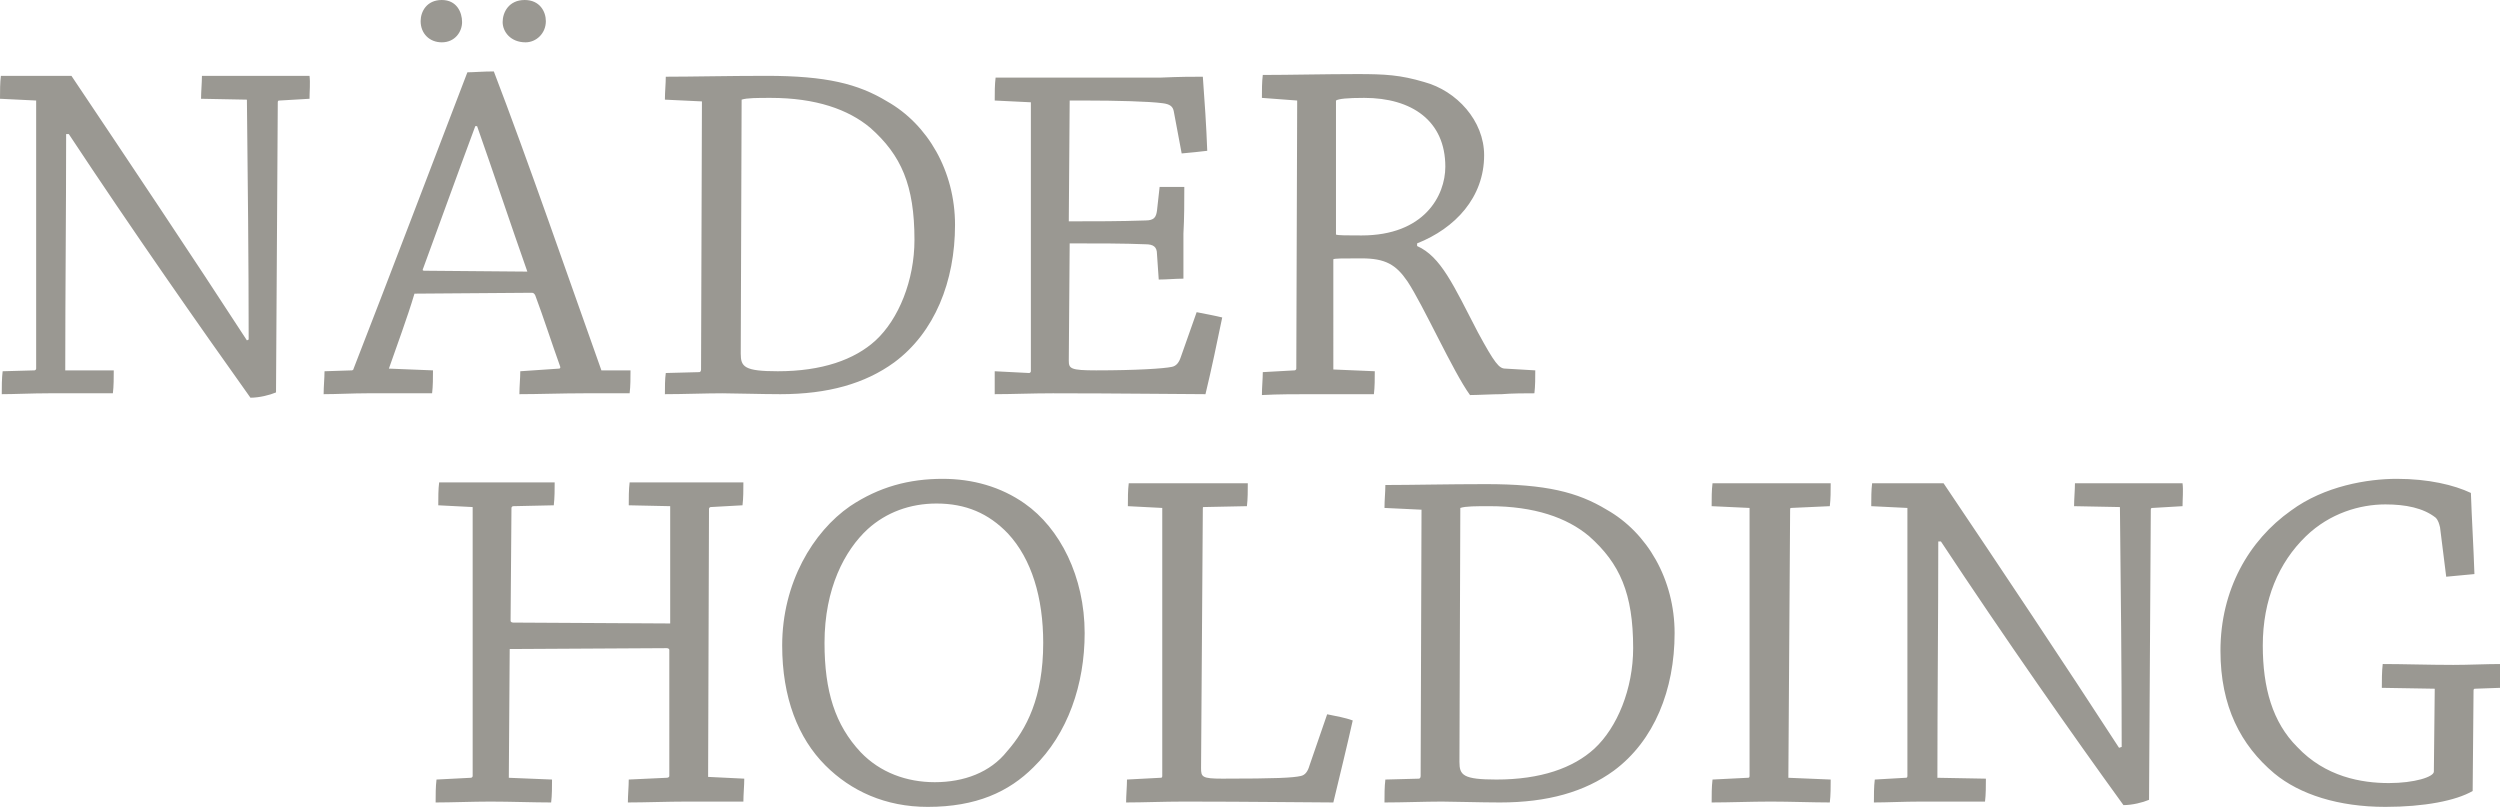 <?xml version="1.0" encoding="UTF-8"?> <!-- Generator: Adobe Illustrator 21.1.0, SVG Export Plug-In . SVG Version: 6.00 Build 0) --> <svg xmlns="http://www.w3.org/2000/svg" xmlns:xlink="http://www.w3.org/1999/xlink" version="1.1" id="Ebene_1" x="0px" y="0px" viewBox="0 0 283.5 91.5" style="enable-background:new 0 0 283.5 91.5;" xml:space="preserve"> <style type="text/css"> .st0{fill:#9A9892;} </style> <g> <path class="st0" d="M277.4,65.4c1.1-0.1,2.2-0.2,3.2-0.3c-0.1-3.1-0.3-6.2-0.4-9.2c-1.9-0.9-4.8-1.6-8.4-1.6 c-3.3,0-8.2,0.8-12,3.6c-4.8,3.4-8,9-8,15.9c0,6.3,2.3,10.7,6.1,13.9c2.9,2.4,7.3,3.8,12.6,3.8c4.4,0,8-0.7,9.9-1.8l0.1-11.4 c0-0.2,0.1-0.2,0.2-0.2l2.8-0.1c0.1-0.8,0.1-1.8,0.1-2.7c-1.7,0-3.6,0.1-5.4,0.1c-2.8,0-5.7-0.1-8-0.1c-0.1,0.9-0.1,1.8-0.1,2.7 l6,0.1l-0.1,9.4c0,0.6-2.2,1.3-5.1,1.3c-3.1,0-7.2-0.7-10.4-4.1c-2.8-2.8-3.9-6.7-3.9-11.5c0-5.2,1.8-9.4,4.9-12.4 c2.7-2.6,6.1-3.6,9-3.6c2.3,0,4.3,0.4,5.7,1.5c0.3,0.3,0.4,0.7,0.5,1.1L277.4,65.4z M212.6,88.4c-0.1,0.8-0.1,1.8-0.1,2.6 c1.5,0,3.4-0.1,5.3-0.1h7.3c0.1-0.8,0.1-1.8,0.1-2.6l-5.5-0.1c0-8.9,0.1-17.8,0.1-26.8h0.3c7.2,10.9,14.9,21.9,20.7,29.9 c1,0,2.2-0.3,2.9-0.6l0.2-32.9c0-0.2,0.1-0.2,0.2-0.2l3.4-0.2c0-0.8,0.1-1.8,0-2.6h-5.3h-6.9c0,0.8-0.1,1.8-0.1,2.6l5.2,0.1 c0.1,9.1,0.2,18.2,0.2,27.2l-0.3,0.1c-6.1-9.4-13.5-20.5-19.9-30h-8.1c-0.1,0.8-0.1,1.7-0.1,2.6l4.1,0.2V88c0,0.2-0.1,0.2-0.2,0.2 L212.6,88.4z M198.4,57.6V88c0,0.2-0.1,0.2-0.2,0.2l-4,0.2c-0.1,0.8-0.1,1.8-0.1,2.6c2,0,4.5-0.1,6.7-0.1c2.2,0,4.8,0.1,6.7,0.1 c0.1-0.8,0.1-1.8,0.1-2.6l-4.8-0.2l0.2-30.4c0-0.1,0-0.2,0.1-0.2l4.4-0.2c0.1-0.8,0.1-1.8,0.1-2.6h-6.5h-6.9 c-0.1,0.8-0.1,1.7-0.1,2.6L198.4,57.6z M165.6,57.6c0.6-0.2,1.8-0.2,3.3-0.2c5.1,0,8.8,1.3,11.3,3.4c3.5,3.1,5,6.5,5,12.7 c0,4.6-1.8,9-4.4,11.4c-2.4,2.2-6.1,3.5-11.1,3.5c-3.8,0-4.2-0.5-4.2-2L165.6,57.6z M157,91c2.1,0,4.6-0.1,6.5-0.1 c1.3,0,4.4,0.1,6.6,0.1c5.4,0,9.6-1.2,12.9-3.6c4.6-3.4,6.9-9.2,6.9-15.6c0-6.1-3.1-11.4-7.7-14c-3.3-2-6.9-2.9-13.7-2.9 c-4.3,0-8.4,0.1-11.4,0.1c0,0.8-0.1,1.7-0.1,2.6l4.2,0.2L161.1,88c0,0.2-0.1,0.3-0.2,0.3l-3.8,0.1C157,89.2,157,90.2,157,91 M131.8,57.6L131.8,88c0,0.2-0.1,0.2-0.2,0.2l-3.8,0.2c0,0.8-0.1,1.8-0.1,2.6c2,0,4.2-0.1,6.6-0.1c7.5,0,14.3,0.1,16.9,0.1 c0.7-2.9,1.6-6.6,2.2-9.3c-0.8-0.3-1.9-0.5-2.9-0.7l-2,5.8c-0.2,0.7-0.5,1.1-1,1.2c-0.9,0.2-2.7,0.3-8.9,0.3 c-2.3,0-2.4-0.2-2.4-1.2l0.2-29.4c0-0.2,0-0.2,0.1-0.2l4.9-0.1c0.1-0.8,0.1-1.8,0.1-2.6h-7h-6.5c-0.1,0.8-0.1,1.7-0.1,2.6 L131.8,57.6z M106,88.7c-3.2,0-6.2-1.1-8.4-3.4c-2.9-3.1-4.1-6.9-4.1-12.4c0-6.2,2.3-10.5,4.9-12.9c2.1-1.9,4.8-2.9,7.8-2.9 c3.3,0,5.9,1.1,8.1,3.4c2.7,2.9,4,7.3,4,12.4c0,6.2-1.9,9.8-4.1,12.3C112.3,87.6,109.3,88.7,106,88.7 M105.2,91.5 c5.5,0,9.2-1.7,12-4.5c3.9-3.8,5.8-9.4,5.8-15.2c0-6.4-2.8-11.9-6.8-14.7c-2.7-1.9-5.9-2.8-9.3-2.8c-3.8,0-7.2,0.9-10.5,3.1 c-4.2,2.9-7.7,8.7-7.7,15.8c0,5.9,1.8,10.5,4.9,13.6C96.5,89.7,100.4,91.5,105.2,91.5 M49.5,88.4c-0.1,0.8-0.1,1.8-0.1,2.6 c1.8,0,4.2-0.1,6.2-0.1c2.3,0,4.9,0.1,6.9,0.1c0.1-0.8,0.1-1.8,0.1-2.6l-4.9-0.2l0.1-14.6l17.8-0.1c0.2,0,0.3,0.1,0.3,0.2V88 c0,0.1-0.1,0.2-0.3,0.2l-4.3,0.2c0,0.8-0.1,1.8-0.1,2.6c2,0,4.5-0.1,6.7-0.1h6.4c0-0.8,0.1-1.8,0.1-2.6l-4.1-0.2l0.1-30.4 c0-0.1,0.1-0.2,0.2-0.2l3.6-0.2c0.1-0.8,0.1-1.8,0.1-2.6h-6h-6.9c-0.1,0.8-0.1,1.8-0.1,2.6l4.7,0.1v13.3l-17.8-0.1 c-0.2,0-0.3-0.1-0.3-0.2l0.1-12.8c0-0.1,0.1-0.2,0.2-0.2l4.6-0.1c0.1-0.9,0.1-1.8,0.1-2.6h-6.8h-6.3c-0.1,0.8-0.1,1.7-0.1,2.6 l3.9,0.2V88c0,0.1-0.1,0.2-0.2,0.2L49.5,88.4z"></path> <path class="st0" d="M151.5,11.4c0.3-0.2,1.3-0.3,3.2-0.3c5.4,0,9.2,2.6,9.2,7.8c0,3.3-2.4,7.8-9.5,7.8c-1.6,0-2.7,0-2.9-0.1 L151.5,11.4z M147.1,11.4l-0.1,30.4c0,0.1-0.1,0.2-0.2,0.2l-3.6,0.2c0,0.8-0.1,1.7-0.1,2.6c1.8-0.1,3.9-0.1,6-0.1h6.7 c0.1-0.8,0.1-1.8,0.1-2.6l-4.7-0.2V29.4c0.2-0.1,1-0.1,3.2-0.1c2.7,0,3.9,0.7,5.2,2.6c1.8,2.7,5.2,10.3,7.1,12.9 c0.8,0,2.6-0.1,3.6-0.1c1.2-0.1,2.7-0.1,3.7-0.1c0.1-0.8,0.1-1.8,0.1-2.6l-3.4-0.2c-0.7,0-1.2-0.6-3.1-4.1 c-2.8-5.4-4.2-8.6-6.9-9.8v-0.3c4.3-1.7,7.6-5.2,7.6-10c0-3.9-3.1-7.3-6.8-8.3c-2.7-0.8-4.4-0.9-7.6-0.9c-3.7,0-7.6,0.1-10.7,0.1 c-0.1,0.8-0.1,1.7-0.1,2.6L147.1,11.4z M112.8,42.1v2.6c2,0,4.2-0.1,6.6-0.1c7.5,0,14.7,0.1,17.3,0.1c0.7-2.9,1.3-5.8,1.9-8.7 c-0.8-0.2-1.9-0.4-2.9-0.6l-1.8,5.1c-0.2,0.6-0.5,1-1,1.1c-0.9,0.2-4.1,0.4-8.6,0.4c-2.9,0-3.1-0.2-3.1-1.1l0.1-13.3 c3.3,0,6.1,0,8.6,0.1c0.9,0,1.3,0.3,1.3,1.1l0.2,2.9c0.9,0,1.9-0.1,2.8-0.1v-5.1c0.1-1.8,0.1-3.6,0.1-5.3h-2.8l-0.3,2.7 c-0.1,0.7-0.3,1.1-1.3,1.1c-3,0.1-5.6,0.1-8.7,0.1l0.1-13.7h1.7c3.6,0,7.3,0.1,8.8,0.3c0.9,0.1,1.2,0.4,1.3,0.9l0.9,4.8 c1.1-0.1,2.1-0.2,2.9-0.3c-0.1-2.8-0.3-5.7-0.5-8.4c-1.2,0-2.5,0-4.8,0.1h-12.3h-6.4c-0.1,0.8-0.1,1.7-0.1,2.6l4.1,0.2v30.5 c0,0.1-0.1,0.2-0.2,0.2L112.8,42.1z M84.1,11.3c0.6-0.2,1.8-0.2,3.3-0.2c5.1,0,8.8,1.3,11.3,3.4c3.5,3.1,5,6.5,5,12.7 c0,4.6-1.8,9-4.4,11.4c-2.4,2.2-6.1,3.5-11.1,3.5c-3.8,0-4.2-0.5-4.2-2L84.1,11.3z M75.4,44.7c2.1,0,4.6-0.1,6.5-0.1 c1.3,0,4.4,0.1,6.6,0.1c5.4,0,9.6-1.2,12.9-3.6c4.6-3.4,6.9-9.2,6.9-15.6c0-6.1-3.1-11.4-7.7-14c-3.3-2-6.9-2.9-13.7-2.9 c-4.3,0-8.4,0.1-11.4,0.1c0,0.8-0.1,1.7-0.1,2.6l4.2,0.2l-0.1,30.4c0,0.2-0.1,0.3-0.2,0.3l-3.8,0.1C75.4,43,75.4,43.9,75.4,44.7 M54.1,14.3c1.8,5.1,3.9,11.4,5.7,16.5l-11.7-0.1c-0.2,0-0.2-0.1-0.1-0.3c1.8-4.9,4-11,5.9-16.1H54.1z M36.8,42.1 c0,0.8-0.1,1.7-0.1,2.6c1.5,0,3.3-0.1,4.9-0.1H49c0.1-0.8,0.1-1.8,0.1-2.6l-5-0.2c0.9-2.6,2.1-5.8,2.9-8.5l13.3-0.1 c0.2,0,0.3,0.1,0.4,0.3c0.9,2.4,1.9,5.5,2.8,8c0.1,0.2,0,0.3-0.1,0.3L59,42.1c0,0.8-0.1,1.7-0.1,2.6c2.2,0,4.8-0.1,7.3-0.1h5.2 c0.1-0.8,0.1-1.8,0.1-2.6L68.2,42C64.6,31.9,59.8,18,56,8.1c-1.2,0-2.4,0.1-3,0.1c-3.8,9.9-9,23.6-12.9,33.6 C40.1,41.9,40,42,39.9,42L36.8,42.1z M59.5,0C57.7,0,57,1.4,57,2.5c0,1.1,0.9,2.3,2.6,2.3c1.2,0,2.3-1,2.3-2.4 C61.9,1.3,61.2,0,59.5,0 M50.1,0c-1.7,0-2.4,1.3-2.4,2.4c0,1.4,1,2.4,2.4,2.4c1.5,0,2.3-1.2,2.3-2.3C52.4,1.4,51.8,0,50.1,0 M0.3,42.1c-0.1,0.8-0.1,1.8-0.1,2.6c1.5,0,3.4-0.1,5.3-0.1h7.3c0.1-0.8,0.1-1.8,0.1-2.6L7.4,42c0-8.9,0.1-17.8,0.1-26.8h0.3 C15,26.1,22.7,37.1,28.4,45.1c1,0,2.2-0.3,2.9-0.6l0.2-32.9c0-0.2,0.1-0.2,0.2-0.2l3.4-0.2c0-0.8,0.1-1.8,0-2.6h-5.3h-6.9 c0,0.8-0.1,1.8-0.1,2.6l5.2,0.1c0.1,9.1,0.2,18.2,0.2,27.2L28,38.6C21.9,29.2,14.4,18,8.1,8.6h-8C0,9.4,0,10.3,0,11.2l4.1,0.2v30.4 C4.1,41.9,4,42,3.9,42L0.3,42.1z"></path> </g> </svg> 